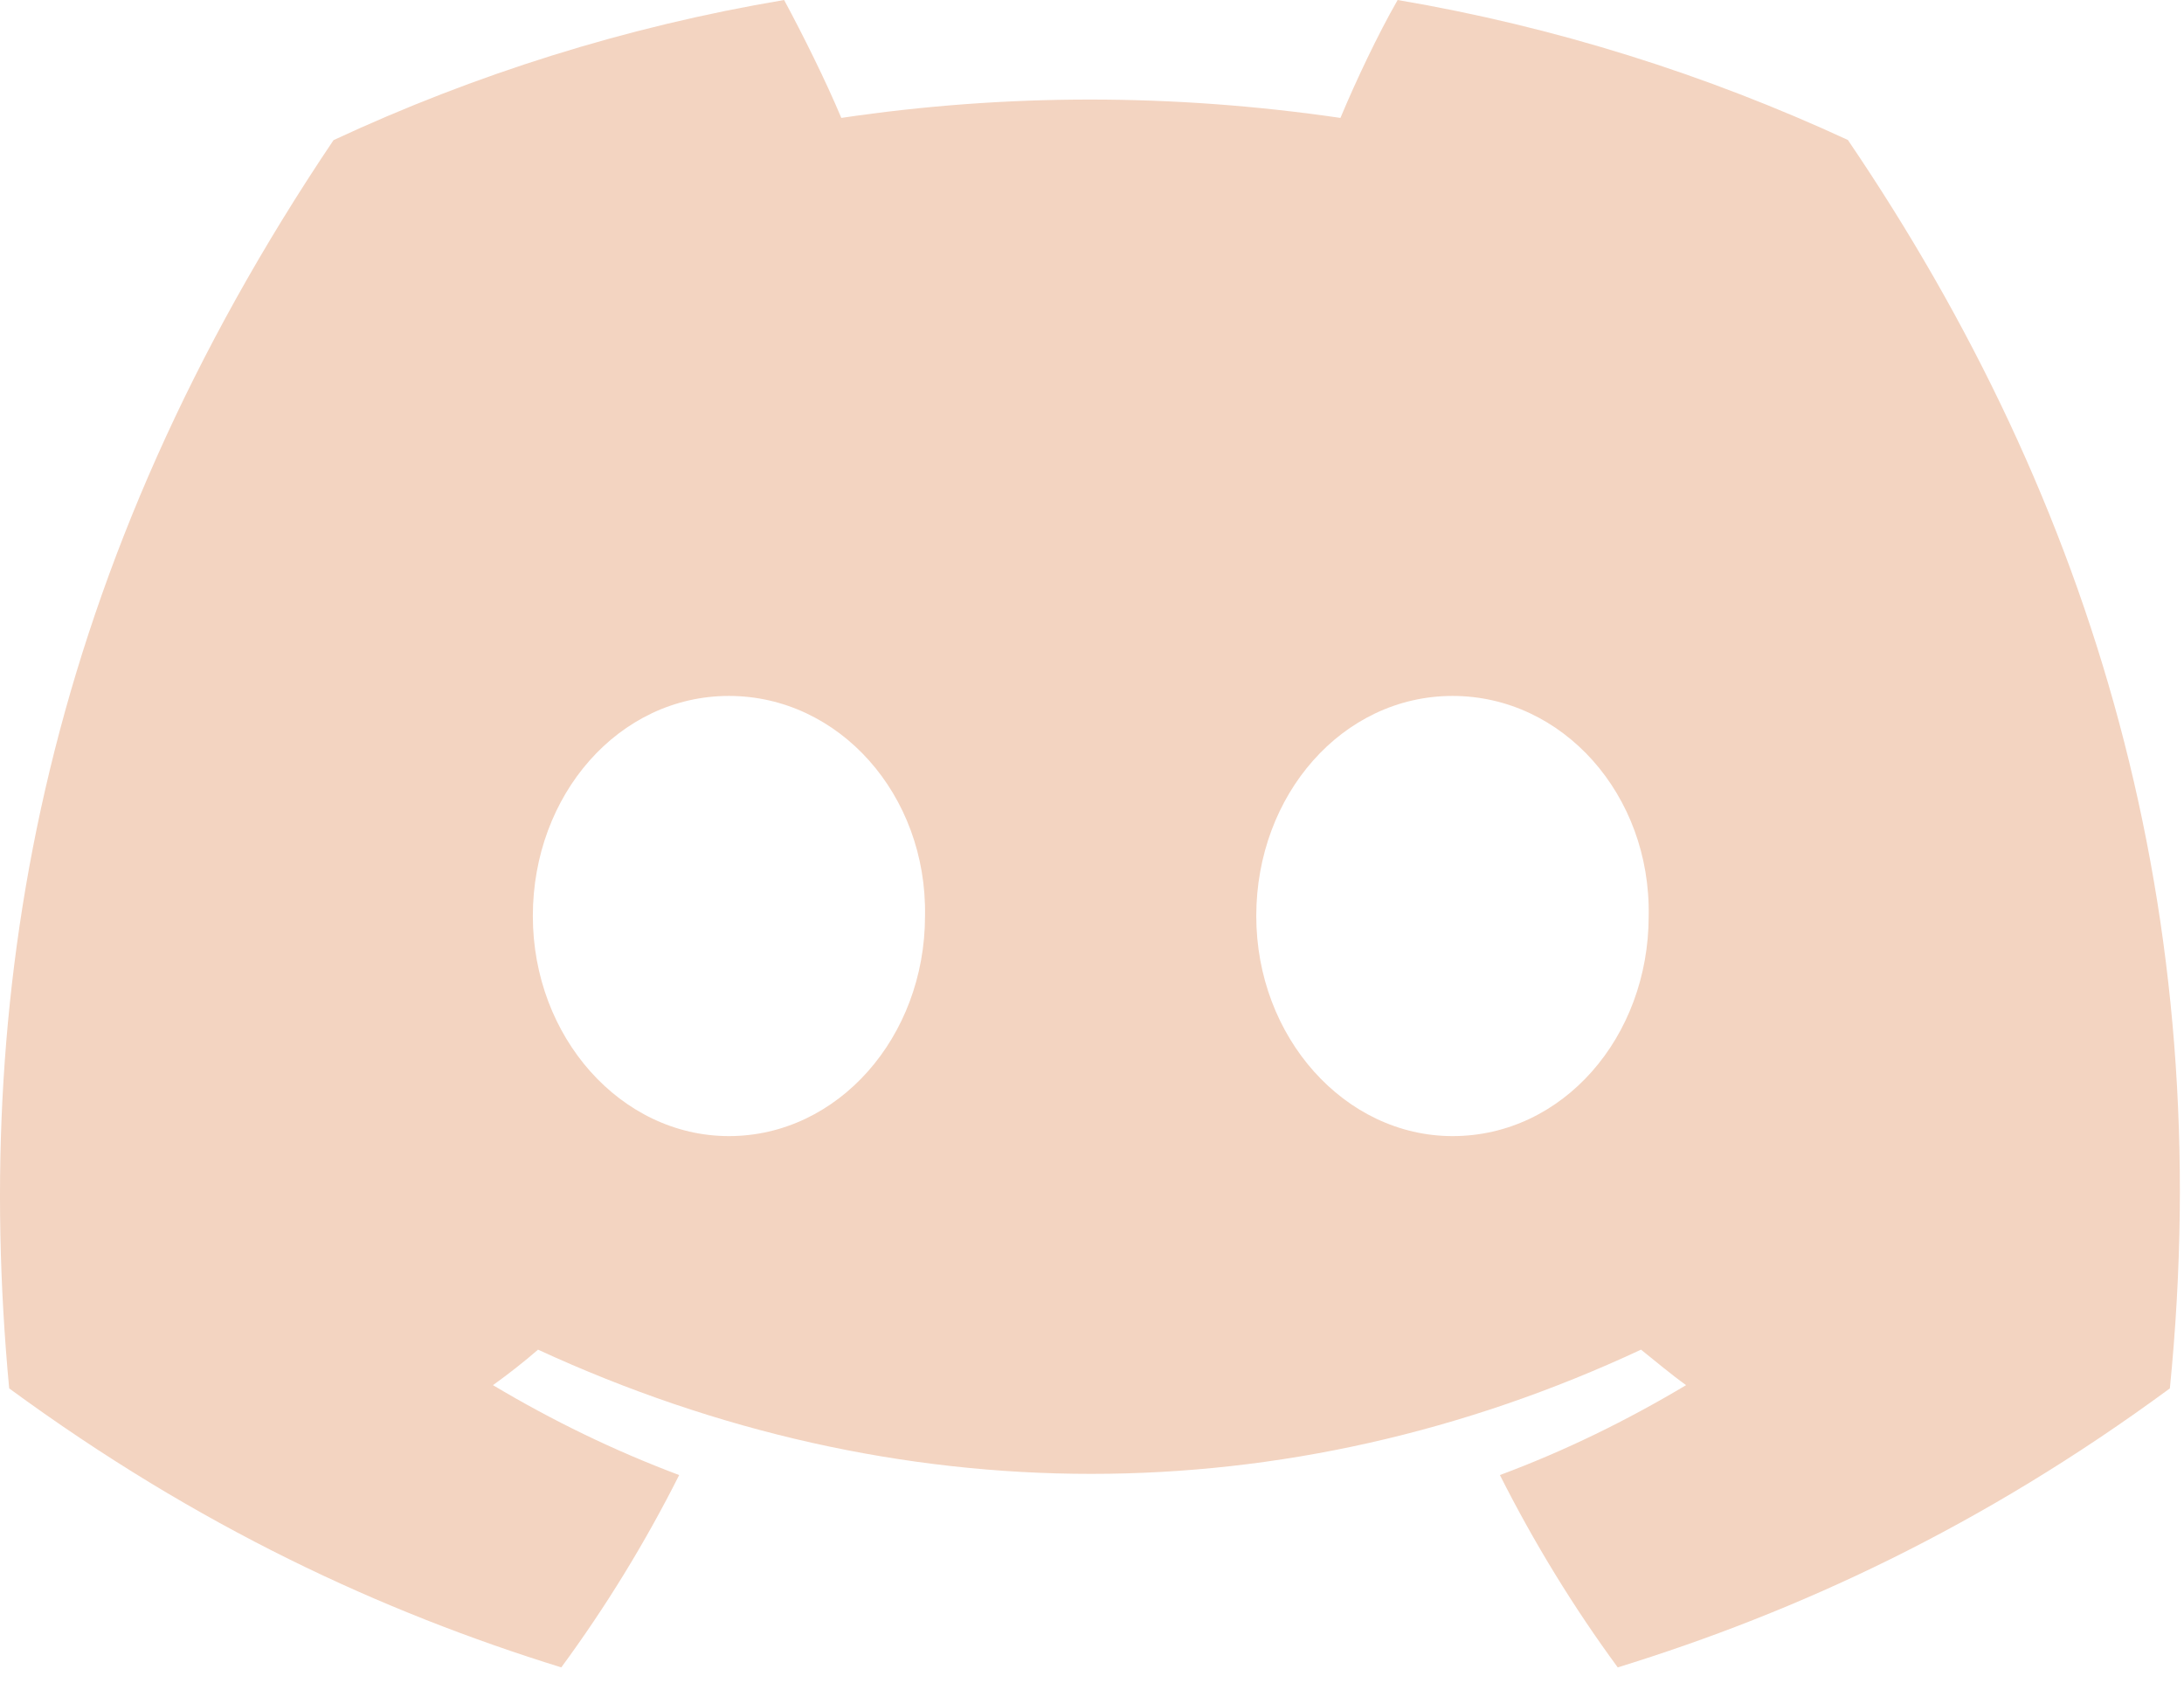 <svg width="74" height="57" viewBox="0 0 74 57" fill="none" xmlns="http://www.w3.org/2000/svg">
<path d="M62.624 4.747C57.809 2.522 52.691 0.905 47.356 0C46.685 1.168 45.938 2.75 45.418 3.994C39.739 3.165 34.102 3.165 28.506 3.994C27.986 2.75 27.198 1.168 26.568 0C21.191 0.905 16.082 2.522 11.301 4.747C1.62 19.123 -0.989 33.17 0.311 47.03C6.729 51.734 12.928 54.594 19.018 56.481C20.512 54.451 21.854 52.268 23.012 49.966C20.805 49.137 18.716 48.121 16.703 46.92C17.223 46.547 17.752 46.133 18.23 45.718C30.402 51.328 43.581 51.328 55.602 45.718C56.123 46.133 56.609 46.547 57.129 46.92C55.116 48.121 53.027 49.145 50.821 49.966C51.978 52.259 53.321 54.451 54.814 56.481C60.896 54.603 67.129 51.734 73.521 47.03C75.123 30.986 70.979 17.059 62.615 4.747H62.624ZM24.698 38.484C21.04 38.484 18.054 35.133 18.054 31.029C18.054 26.925 20.965 23.574 24.698 23.574C28.431 23.574 31.417 26.925 31.342 31.029C31.342 35.133 28.389 38.484 24.698 38.484ZM49.218 38.484C45.561 38.484 42.566 35.133 42.566 31.029C42.566 26.925 45.485 23.574 49.218 23.574C52.952 23.574 55.938 26.925 55.862 31.029C55.862 35.133 52.952 38.484 49.218 38.484Z" fill="#F3D4C1"/>
</svg>
